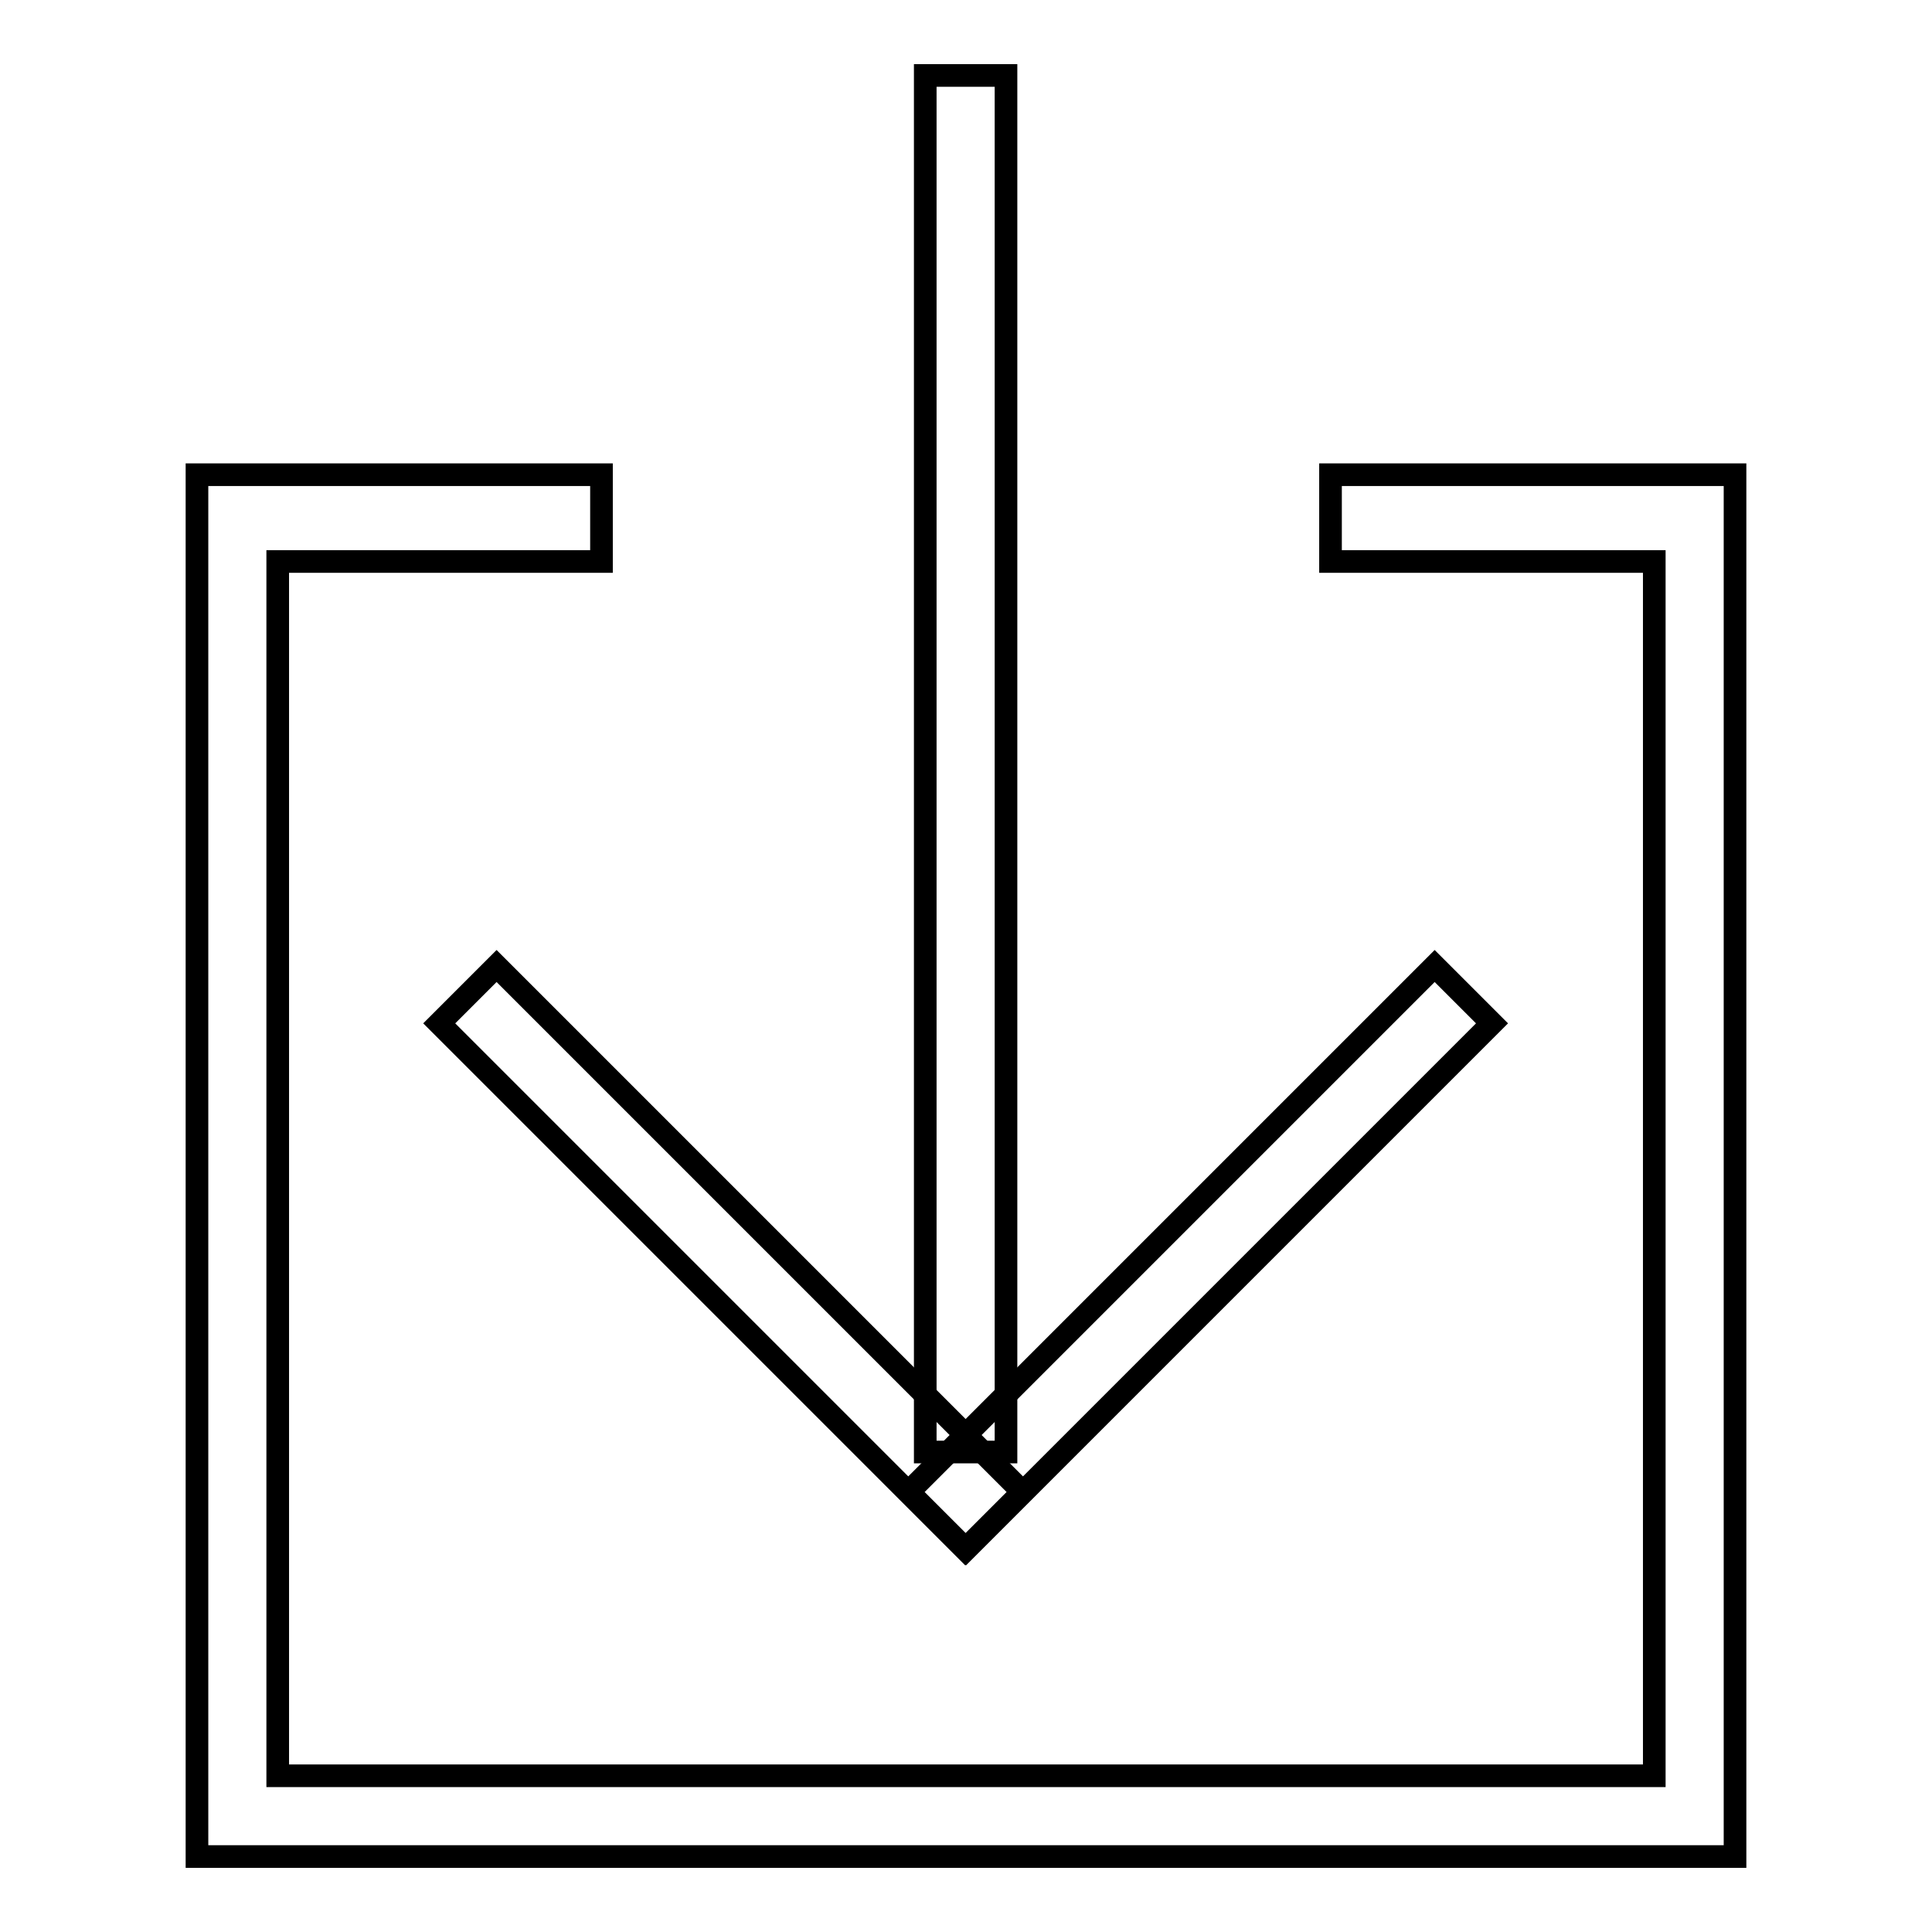 <?xml version="1.0" encoding="utf-8"?>
<!-- Svg Vector Icons : http://www.onlinewebfonts.com/icon -->
<!DOCTYPE svg PUBLIC "-//W3C//DTD SVG 1.1//EN" "http://www.w3.org/Graphics/SVG/1.1/DTD/svg11.dtd">
<svg version="1.1" xmlns="http://www.w3.org/2000/svg" xmlns:xlink="http://www.w3.org/1999/xlink" x="0px" y="0px" viewBox="0 0 256 256" enable-background="new 0 0 256 256" xml:space="preserve">
<g><g><path stroke-width="3" fill-opacity="0" stroke="#000000"  d="M176.3,62.9v11.5h42.9v160.9H36.8V74.4h42.9V62.9H26.1V246h203.8V62.9H176.3z"/><path stroke-width="3" fill-opacity="0" stroke="#000000"  d="M122.6,10h10.7v182.4h-10.7V10L122.6,10z"/><path stroke-width="3" fill-opacity="0" stroke="#000000"  d="M65.8,128l69.7,69.7l-7.6,7.6l-69.7-69.7L65.8,128L65.8,128z"/><path stroke-width="3" fill-opacity="0" stroke="#000000"  d="M197.7,135.6L128,205.3l-7.6-7.6l69.7-69.7L197.7,135.6z"/></g></g>
</svg>